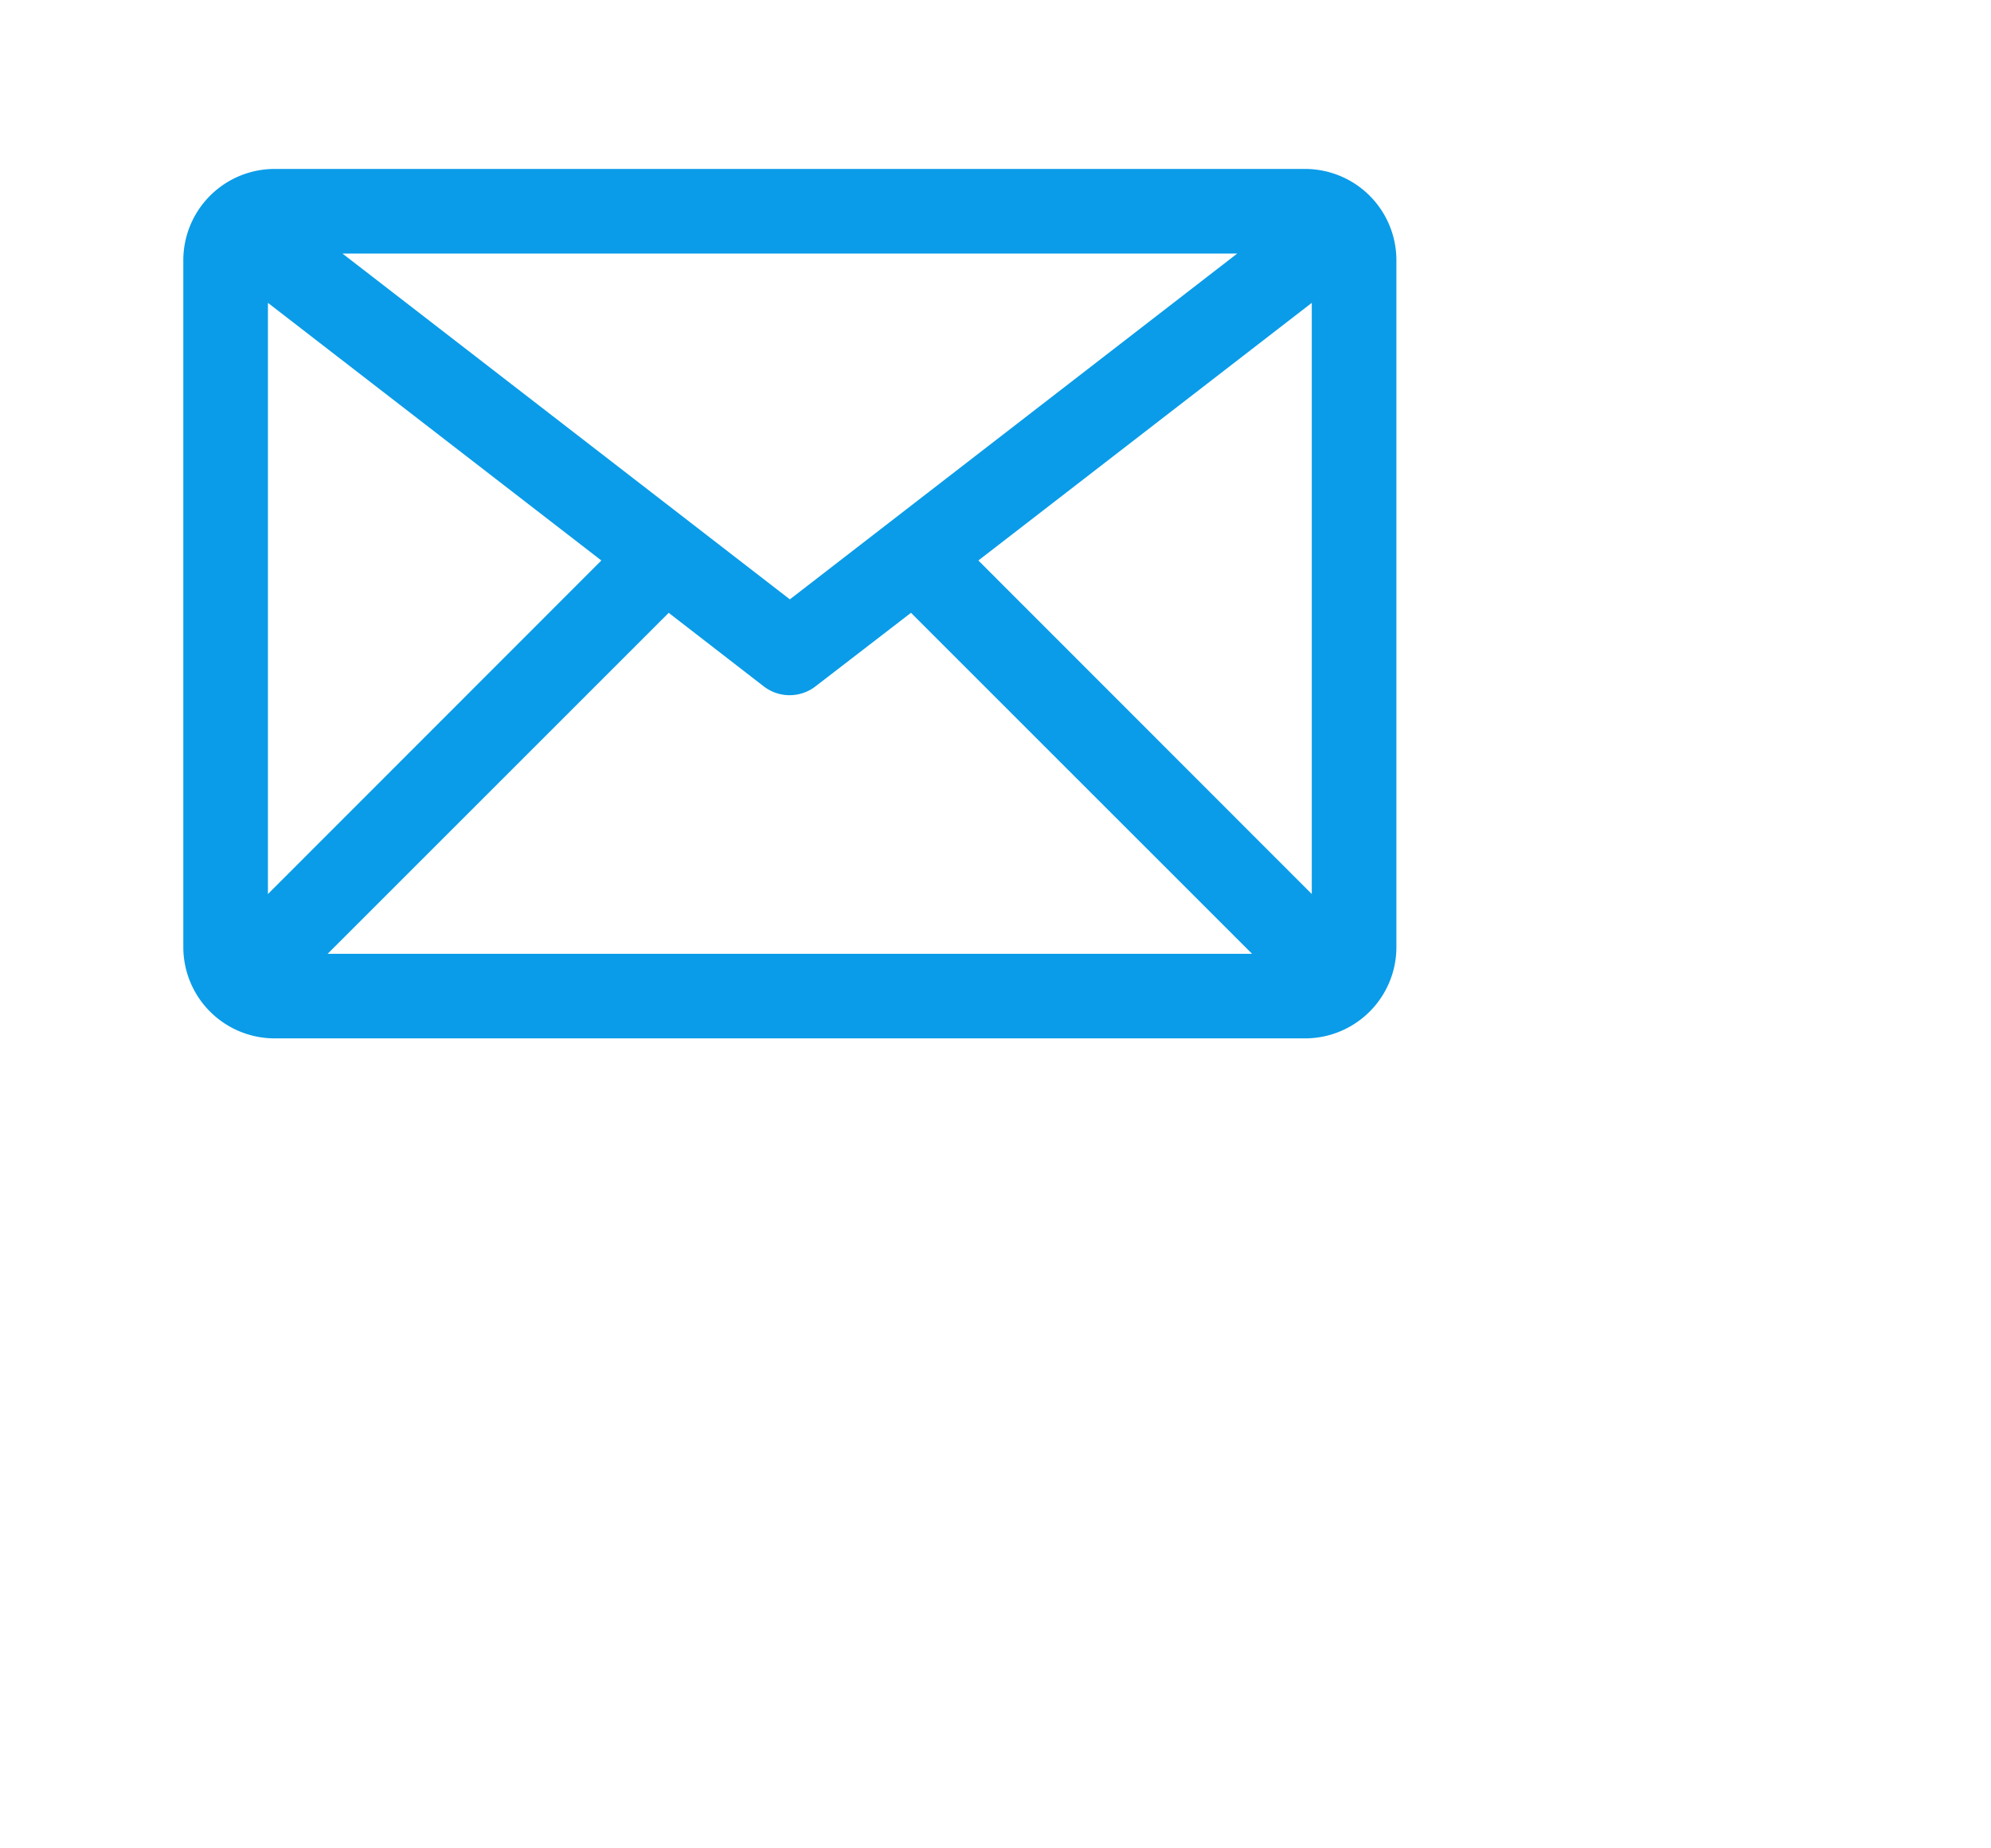 <svg xmlns="http://www.w3.org/2000/svg" xmlns:xlink="http://www.w3.org/1999/xlink" width="56" height="52" viewBox="0 0 56 52">
  <defs>
    <clipPath id="clip-path">
      <rect id="Rectangle_15412" data-name="Rectangle 15412" width="56" height="52" transform="translate(0 -0.377)" fill="#fff"/>
    </clipPath>
  </defs>
  <g id="Mask_Group_398" data-name="Mask Group 398" transform="translate(0 0.377)" clip-path="url(#clip-path)">
    <g id="_8-Email" data-name="8-Email" transform="translate(11.656 18.876)">
      <path id="Path_43809" data-name="Path 43809" d="M31.05,7H2.07A2.07,2.07,0,0,0,0,9.07V28.39a2.07,2.07,0,0,0,2.07,2.07H31.05a2.07,2.07,0,0,0,2.07-2.07V9.07A2.07,2.07,0,0,0,31.05,7Zm-.442,1.38L16.56,19.241,2.512,8.38ZM1.38,28.107V9.249l10.633,8.218Zm.973.973L13.11,18.323l3.022,2.339a.69.69,0,0,0,.842,0l3.036-2.339L30.767,29.08Zm29.387-.973L21.107,17.467,31.74,9.249Z" transform="translate(-6 -21)" fill="#0a9ce8" stroke="#0a9ce8" stroke-width="1"/>
    </g>
  </g>
</svg>
